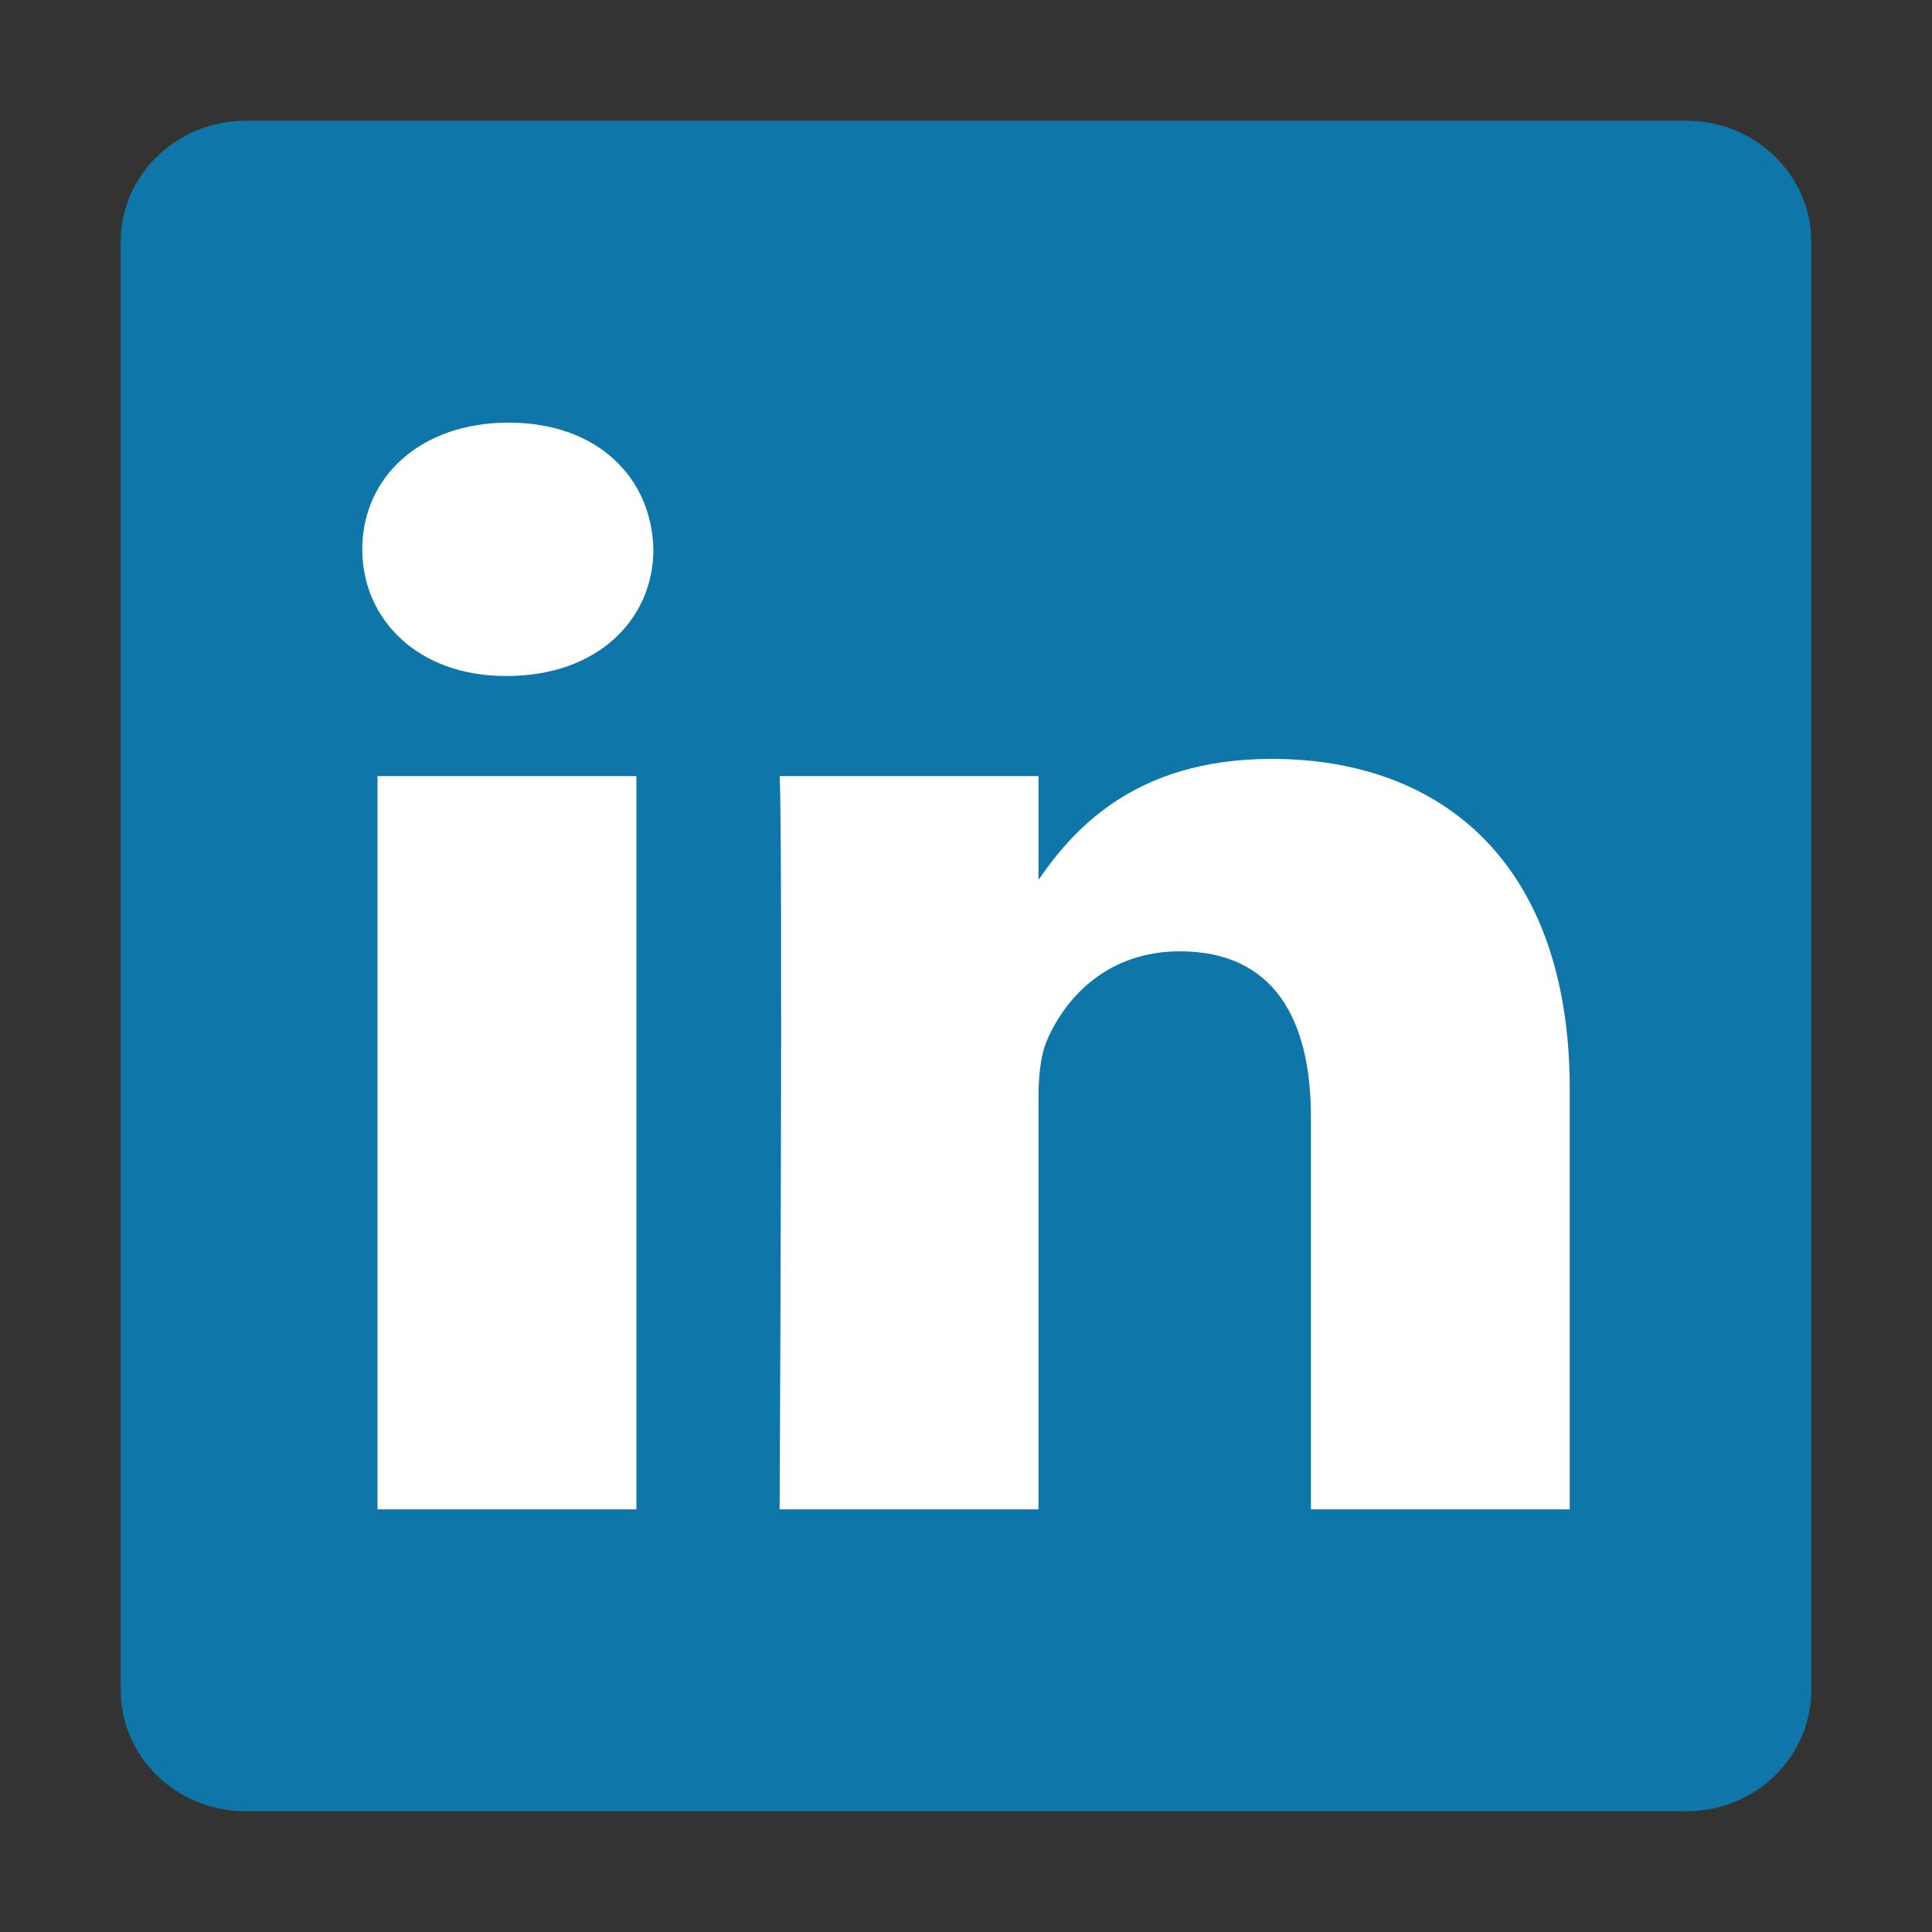 <svg width="45" height="45" viewBox="0 0 45 45" fill="none" xmlns="http://www.w3.org/2000/svg">
<rect x="0" y="0" width="45" height="45" fill="#333333" stroke="none"/>
<path d="M2.812 5.633C2.812 4.076 4.116 2.812 5.723 2.812H39.277C40.885 2.812 42.188 4.076 42.188 5.633V39.367C42.188 40.925 40.885 42.188 39.277 42.188H5.723C4.116 42.188 2.812 40.925 2.812 39.368V5.633V5.633Z" fill="#0E76A8"/>
<path d="M14.822 35.156V18.077H8.793V35.156H14.823H14.822ZM11.809 15.745C13.911 15.745 15.219 14.434 15.219 12.795C15.18 11.119 13.911 9.844 11.849 9.844C9.785 9.844 8.438 11.119 8.438 12.795C8.438 14.434 9.746 15.745 11.769 15.745H11.808L11.809 15.745ZM18.159 35.156H24.188V25.619C24.188 25.109 24.227 24.598 24.386 24.234C24.822 23.214 25.814 22.158 27.48 22.158C29.661 22.158 30.534 23.724 30.534 26.02V35.156H36.562V25.363C36.562 20.117 33.589 17.676 29.622 17.676C26.37 17.676 24.942 19.388 24.148 20.553H24.188V18.077H18.16C18.238 19.68 18.159 35.156 18.159 35.156L18.159 35.156Z" fill="white"/>
</svg>
